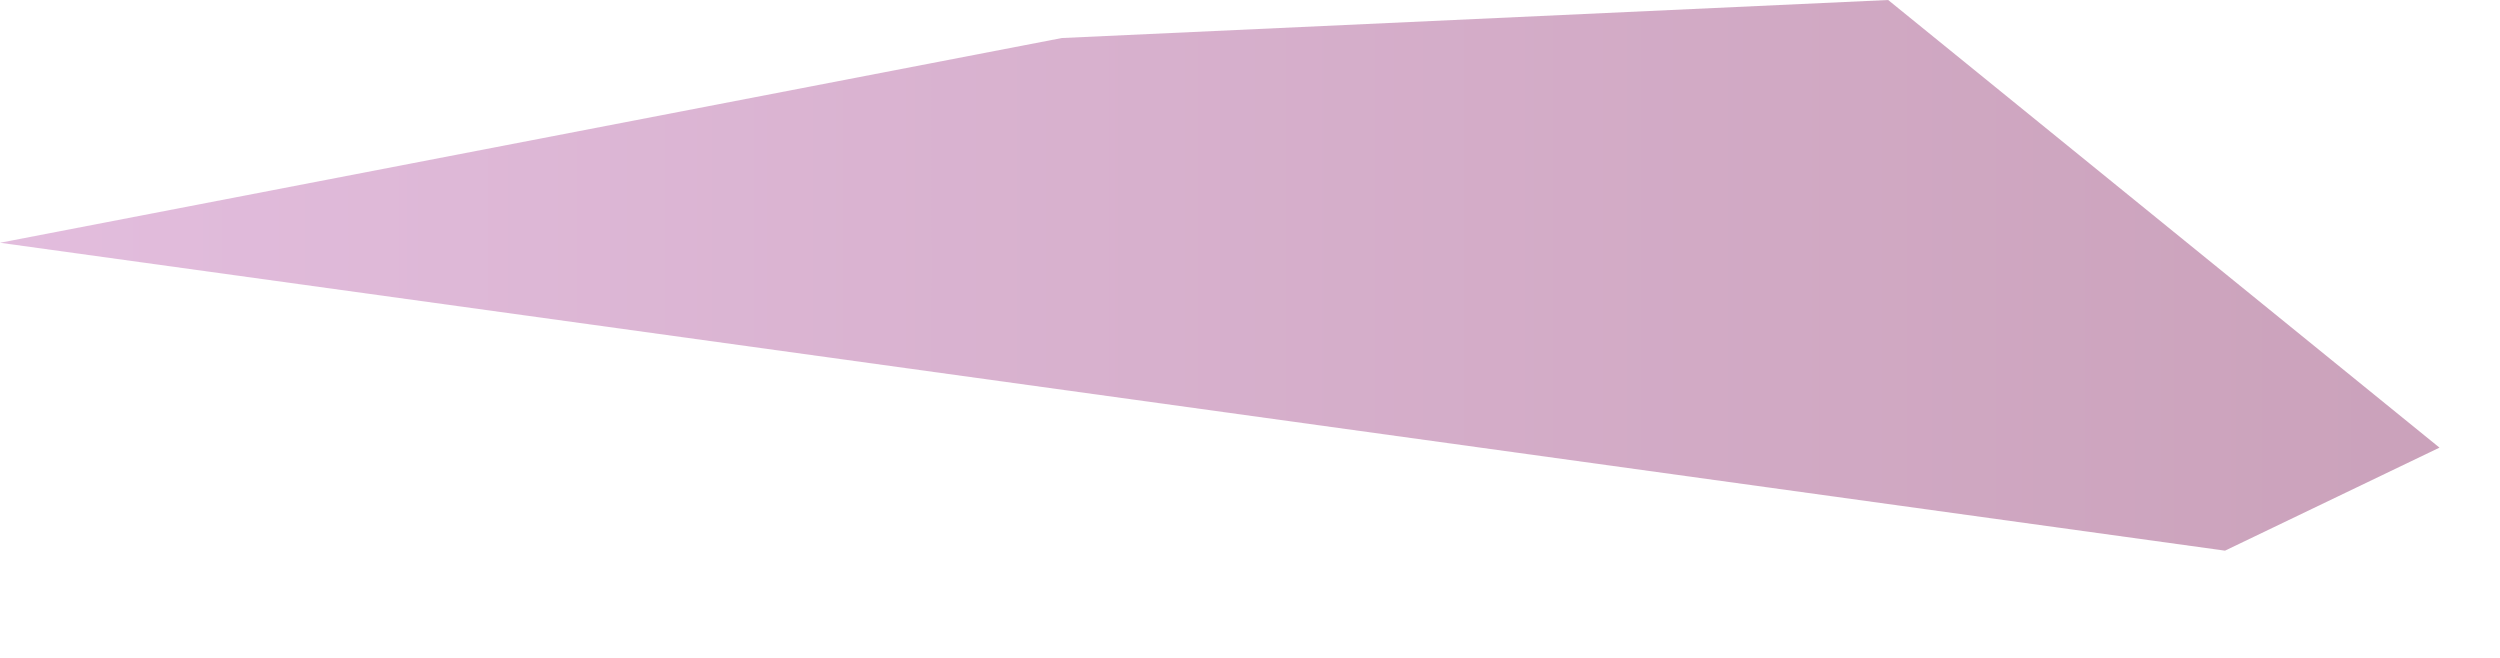 <?xml version="1.0" encoding="utf-8"?>
<svg xmlns="http://www.w3.org/2000/svg" fill="none" height="100%" overflow="visible" preserveAspectRatio="none" style="display: block;" viewBox="0 0 19 5" width="100%">
<path clip-rule="evenodd" d="M18.54 3.402L14.35 0L8.07 0.289L0 1.845L16.91 4.185L18.54 3.402Z" fill="url(#paint0_linear_0_68)" fill-rule="evenodd" id="Vector" opacity="0.5" style="mix-blend-mode:multiply"/>
<defs>
<linearGradient gradientUnits="userSpaceOnUse" id="paint0_linear_0_68" x1="0" x2="18.54" y1="2.088" y2="2.088">
<stop stop-color="#C77CBD"/>
<stop offset="1" stop-color="#974577"/>
</linearGradient>
</defs>
</svg>